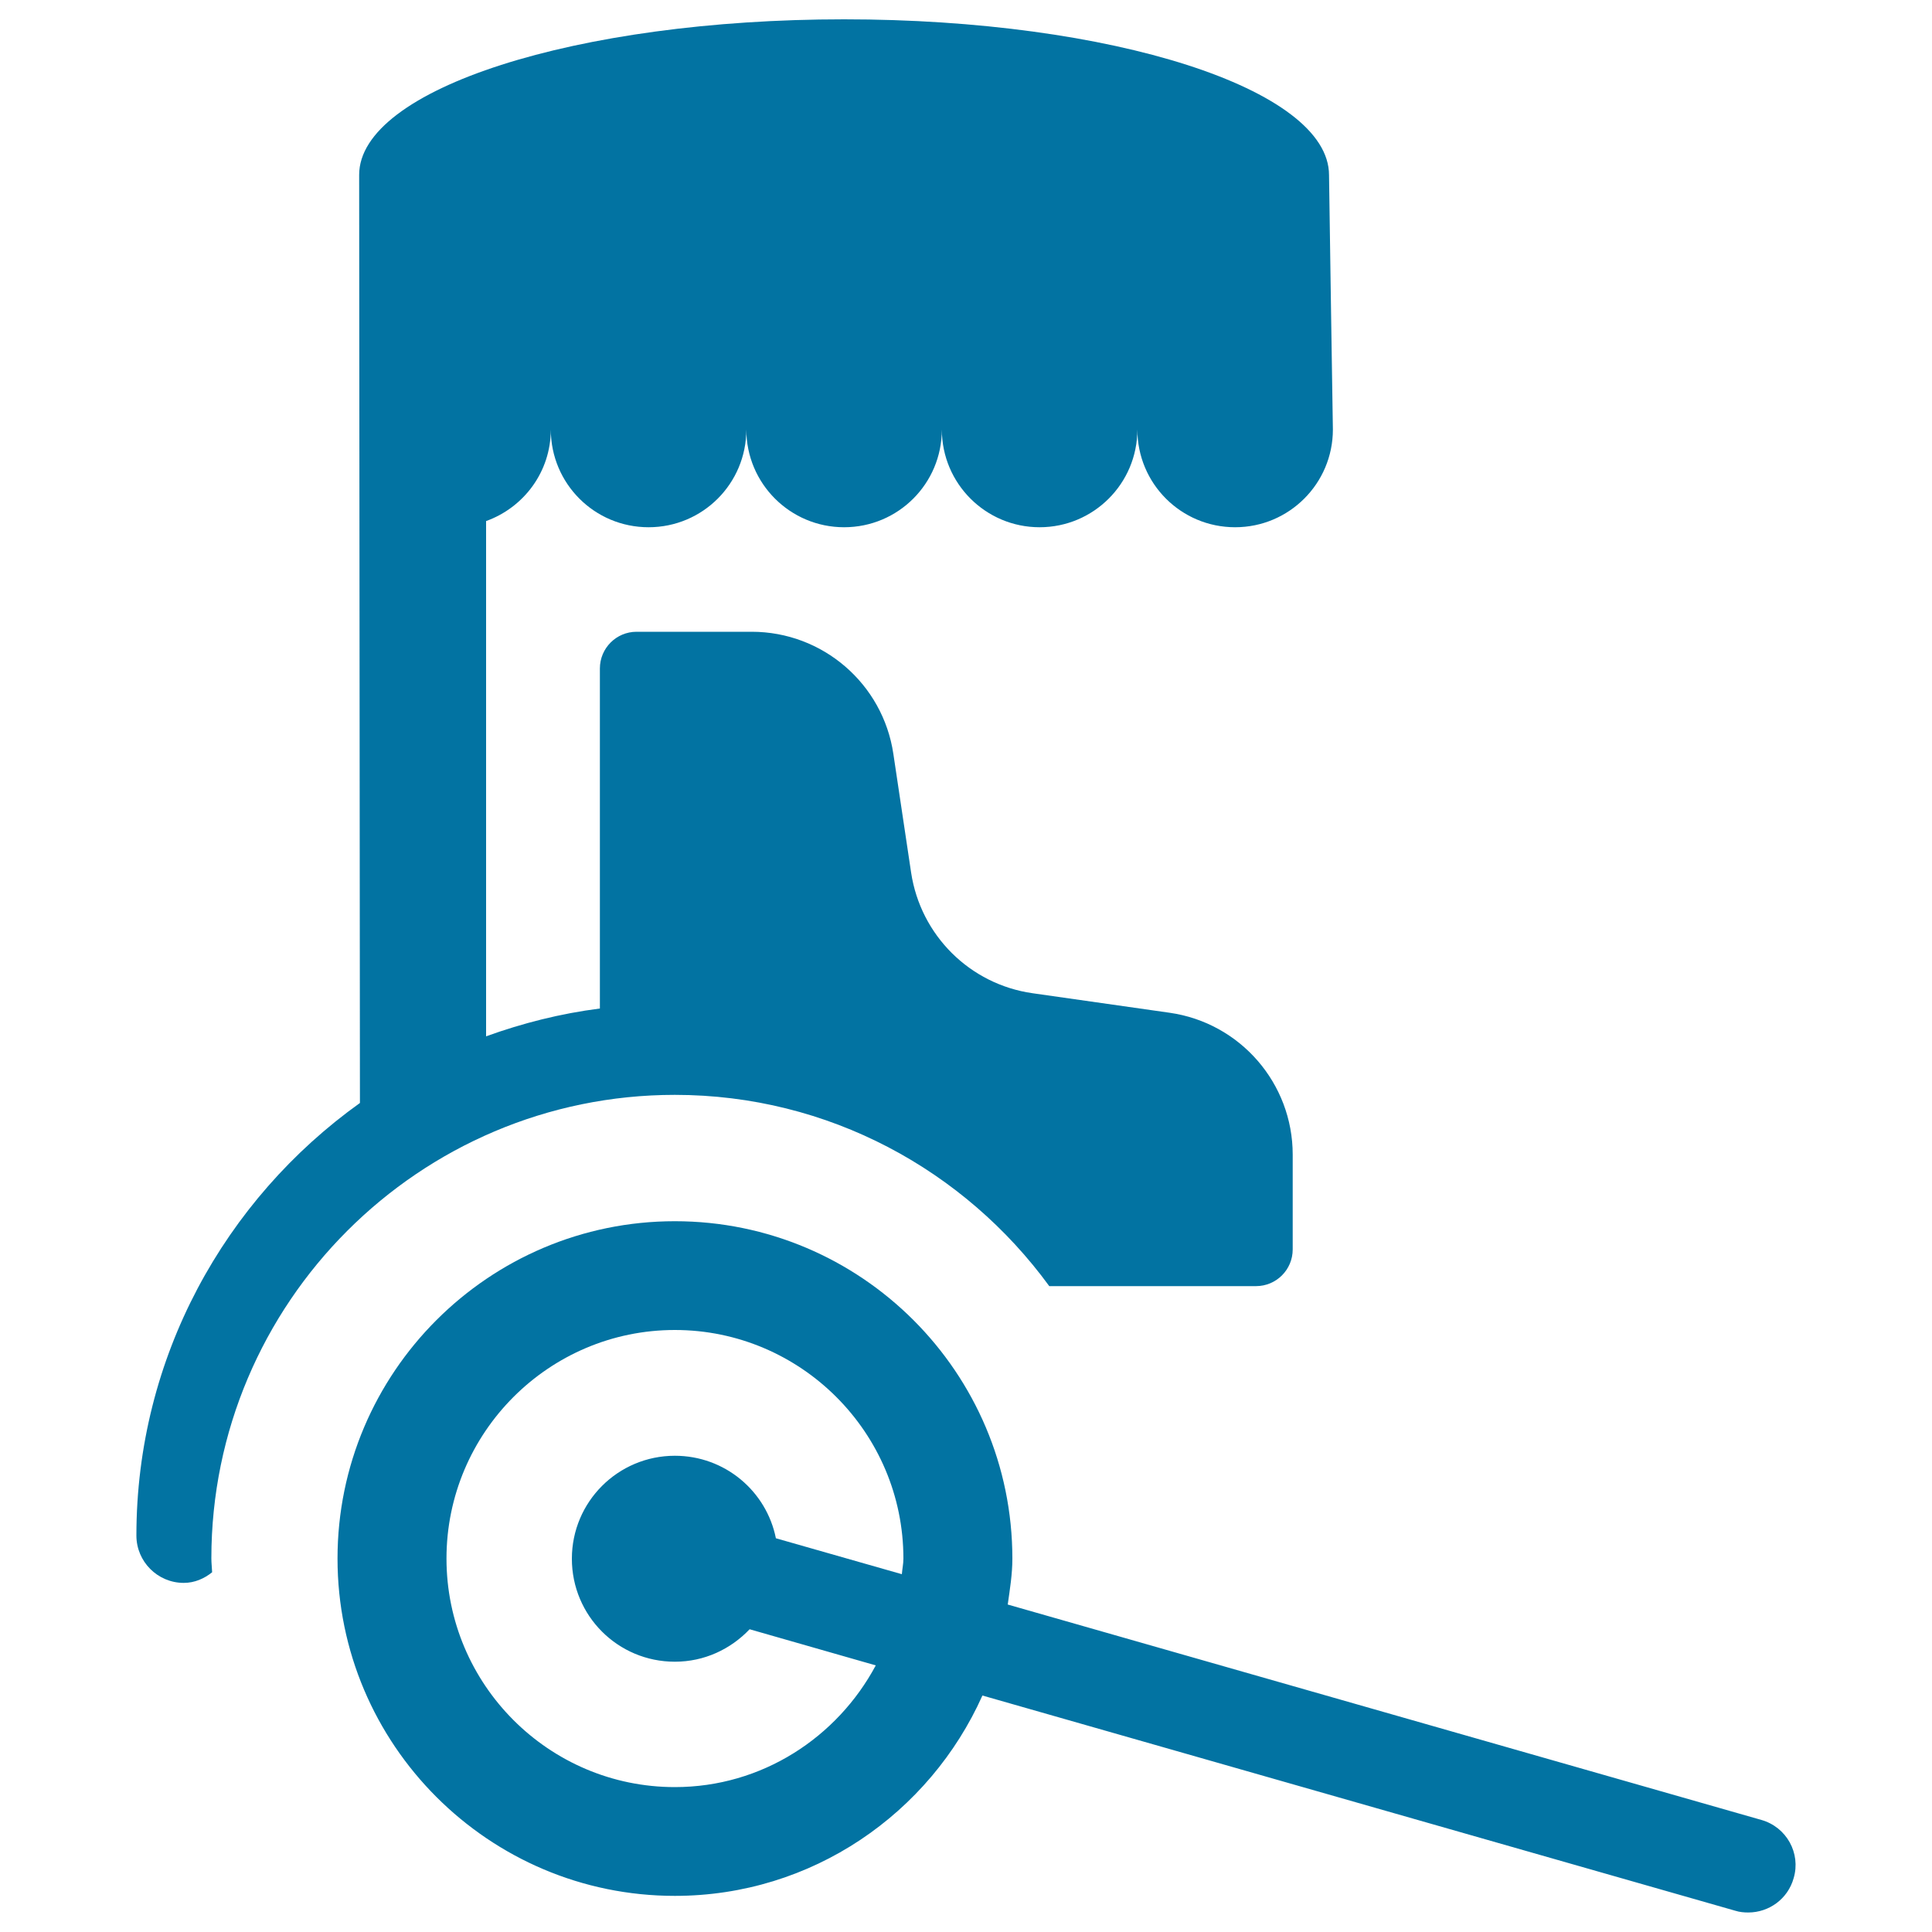 <svg xmlns="http://www.w3.org/2000/svg" viewBox="0 0 1000 1000" style="fill:#0273a2">
<title>Chinese Cart SVG icon</title>
<g><path d="M349.3,566.7c79.6,0,150.1,39.1,193.8,99h107c10.5,0,19-8.5,19-19v-49.1c0-36.9-27.2-68.2-63.7-73.4l-70.9-10.1c-32.5-4.6-58-30-62.9-62.4l-9.2-61.5c-5.4-36.3-36.6-63.2-73.3-63.2h-59.6c-10.5,0-19,8.5-19,19V522c-20.4,2.6-40.1,7.6-58.9,14.4V269.7c19.5-7,33.5-25.5,33.5-47.4c0,28,22.6,50.6,50.6,50.6c28,0,50.6-22.6,50.6-50.6c0,28,22.7,50.6,50.6,50.6c28,0,50.6-22.6,50.6-50.6c0,28,22.7,50.6,50.6,50.6c27.9,0,50.6-22.6,50.6-50.6c0,28,22.6,50.6,50.6,50.6c27.9,0,50.6-22.6,50.6-50.6c0,0-2-127.6-2-131.7c0-44.5-112.3-80.6-251-80.6c-138.6,0-251,36.1-251,80.5c0,4.1,0.4,480.4,0.4,480.4c-69.9,50-115.7,131.6-115.7,223.9c0,13.5,11,24.5,24.5,24.5c5.6,0,10.6-2.2,14.7-5.5c-0.1-2.4-0.4-4.7-0.4-7.2C109.4,674.4,217,566.7,349.3,566.7z"/><path d="M911.7,942L521.6,830.5c1.1-7.8,2.4-15.6,2.4-23.8c0-96.3-78.3-174.6-174.7-174.6c-96.3,0-174.6,78.3-174.6,174.6c0,96.3,78.3,174.6,174.6,174.6c71,0,131.9-42.7,159.2-103.7l389.7,111.4c2.2,0.7,4.5,0.9,6.7,0.9c10.7,0,20.5-7,23.5-17.8C932.2,959.2,924.7,945.7,911.7,942z M349.3,925c-65.2,0-118.2-53.1-118.2-118.3s53-118.3,118.2-118.3c65.2,0,118.3,53.1,118.3,118.3c0,2.8-0.6,5.4-0.8,8.1l-65.2-18.6c-4.9-24.4-26.4-42.7-52.3-42.7c-29.4,0-53.3,23.8-53.3,53.3s23.8,53.3,53.3,53.3c15.3,0,28.9-6.5,38.7-16.8l65.3,18.7C433.4,899.2,394.5,925,349.3,925z"/></g>
</svg>